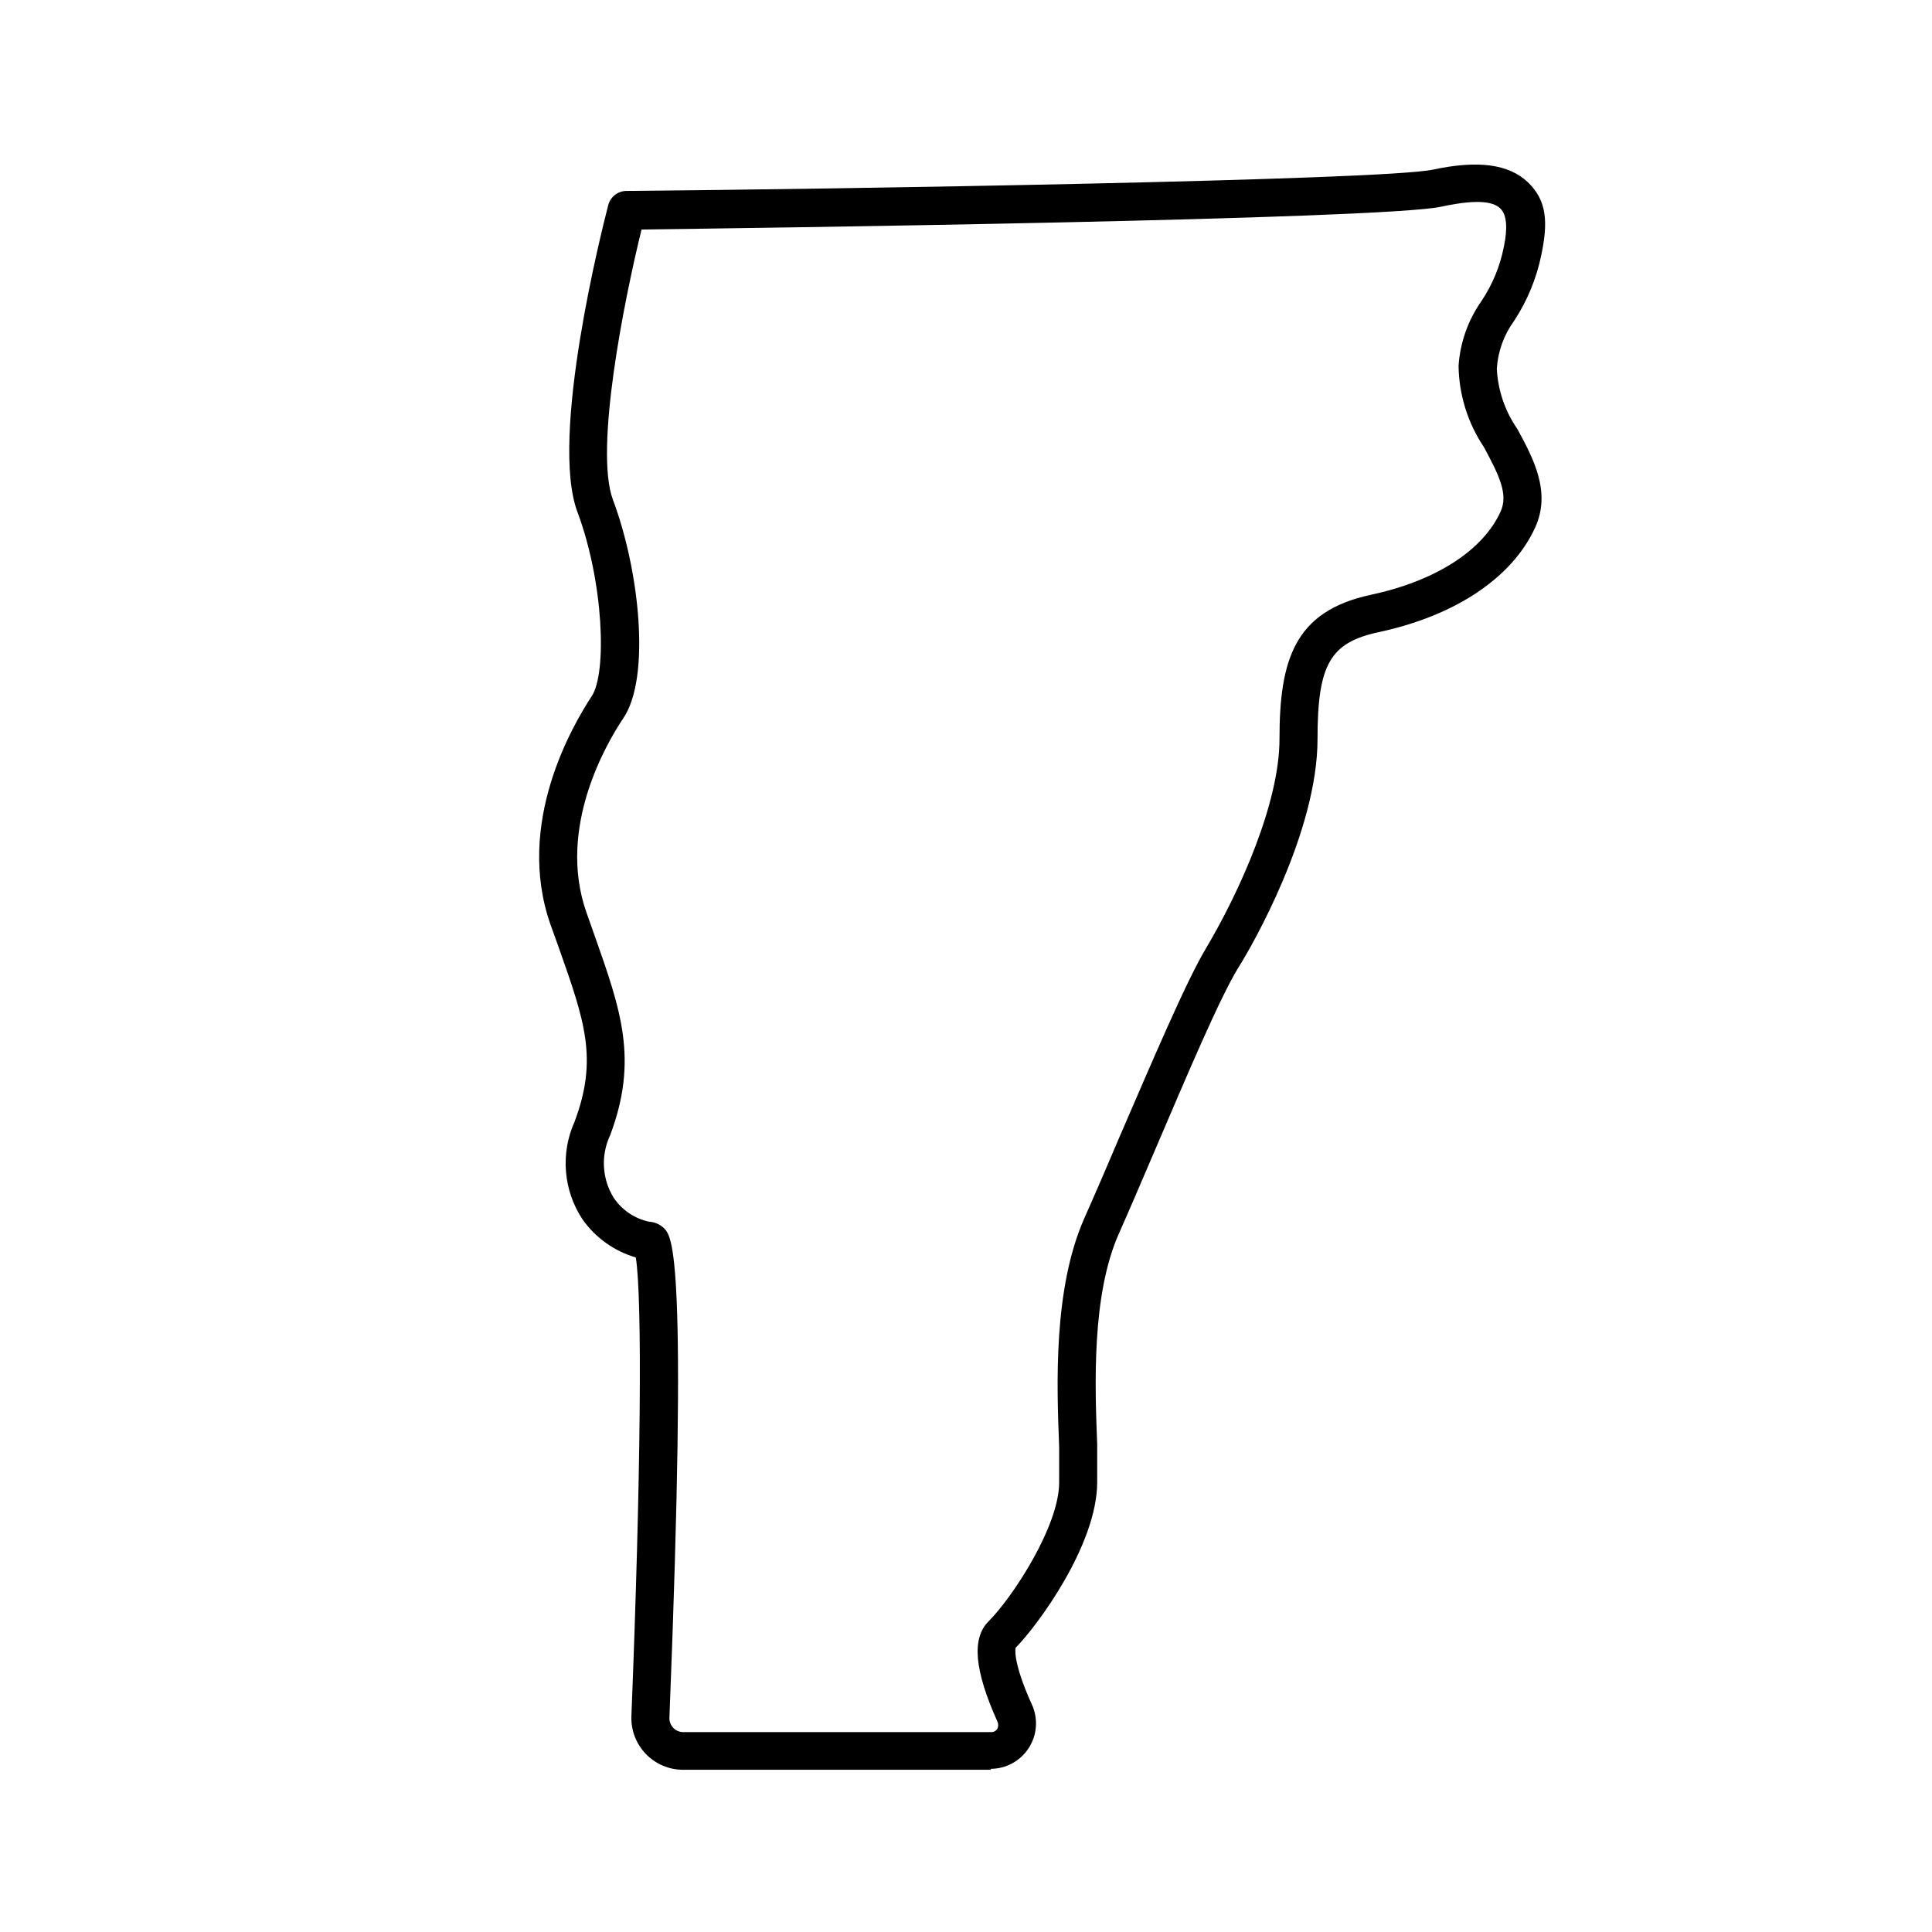 <?xml version="1.0" encoding="UTF-8"?>
<!-- Uploaded to: ICON Repo, www.iconrepo.com, Generator: ICON Repo Mixer Tools -->
<svg fill="#000000" width="800px" height="800px" version="1.1" viewBox="144 144 512 512" xmlns="http://www.w3.org/2000/svg">
 <path d="m406.65 613.01h-81.617c-3.731 0.004-7.305-1.516-9.891-4.207-2.586-2.691-3.965-6.32-3.812-10.051 2.519-63.277 2.922-110.84 1.16-121.52v0.004c-5.707-1.668-10.68-5.223-14.109-10.078-5.102-7.695-5.902-17.473-2.113-25.895 6.246-16.676 2.719-26.602-4.281-46.402l-2.117-5.894c-9.422-26.902 5.996-52.898 10.934-60.457 4.082-6.144 3.176-30.23-3.777-48.82-7.457-19.902 6.551-75.117 8.16-81.316l-0.004 0.004c0.59-2.285 2.684-3.856 5.039-3.781 54.512-0.453 200.32-2.82 213.52-5.641 11.992-2.57 20.152-1.461 25.191 3.375 5.039 4.836 5.34 10.629 3.527 19.246-1.281 6.254-3.742 12.203-7.258 17.531-2.684 3.699-4.254 8.086-4.531 12.645 0.293 5.711 2.176 11.227 5.438 15.922 4.231 7.809 9.02 16.676 4.734 26.098-6.047 13.301-21.16 23.426-41.516 27.762-12.848 2.769-16.172 8.566-16.172 28.312 0 24.637-17.383 54.914-20.906 60.457-5.039 8.113-14.105 29.676-22.27 48.719-3.426 8.012-6.699 15.668-9.473 21.914-7.254 16.324-6.348 40.305-5.742 55.773v10.078c0 16.727-16.07 38.34-21.613 43.883 0 0-1.008 3.324 4.332 15.113l0.004-0.004c1.676 3.727 1.348 8.047-0.871 11.48-2.219 3.43-6.027 5.5-10.113 5.5zm-92.652-408.09c-4.535 18.391-12.543 58.191-7.559 71.539 7.055 18.793 10.078 47.258 2.672 57.988-4.231 6.348-17.582 28.816-9.723 51.289l2.066 5.844c7.106 20.152 11.789 33.199 4.231 53.305-2.523 5.352-2.141 11.621 1.008 16.625 2.18 3.191 5.496 5.43 9.273 6.25 1.512 0.07 2.949 0.699 4.027 1.762 2.168 2.266 6.297 6.551 1.41 129.73-0.023 0.984 0.344 1.938 1.023 2.648 0.684 0.711 1.621 1.117 2.606 1.133h81.617c0.68 0.02 1.316-0.324 1.664-0.91 0.305-0.602 0.305-1.312 0-1.914-6.098-13.602-6.852-22.066-2.316-26.551 6.348-6.348 18.691-25.191 18.691-36.777v-9.422c-0.656-16.625-1.562-41.816 6.602-60.457 2.769-6.195 6.047-13.805 9.422-21.766 8.715-20.152 17.684-41.262 22.922-49.977 8.969-15.113 19.445-38.492 19.445-55.418 0-20.906 3.93-33.855 24.133-38.188 17.18-3.68 29.727-11.688 34.461-22.066 2.066-4.535-0.301-9.473-4.434-17.129l-0.004-0.004c-4.269-6.371-6.594-13.844-6.699-21.512 0.414-6.152 2.504-12.078 6.047-17.129 2.914-4.344 4.934-9.227 5.945-14.359 1.059-5.039 0.754-8.465-0.805-10.078-1.562-1.613-5.039-2.922-15.77-0.605-15.922 3.43-183.39 5.695-211.95 6.051z"/>
</svg>